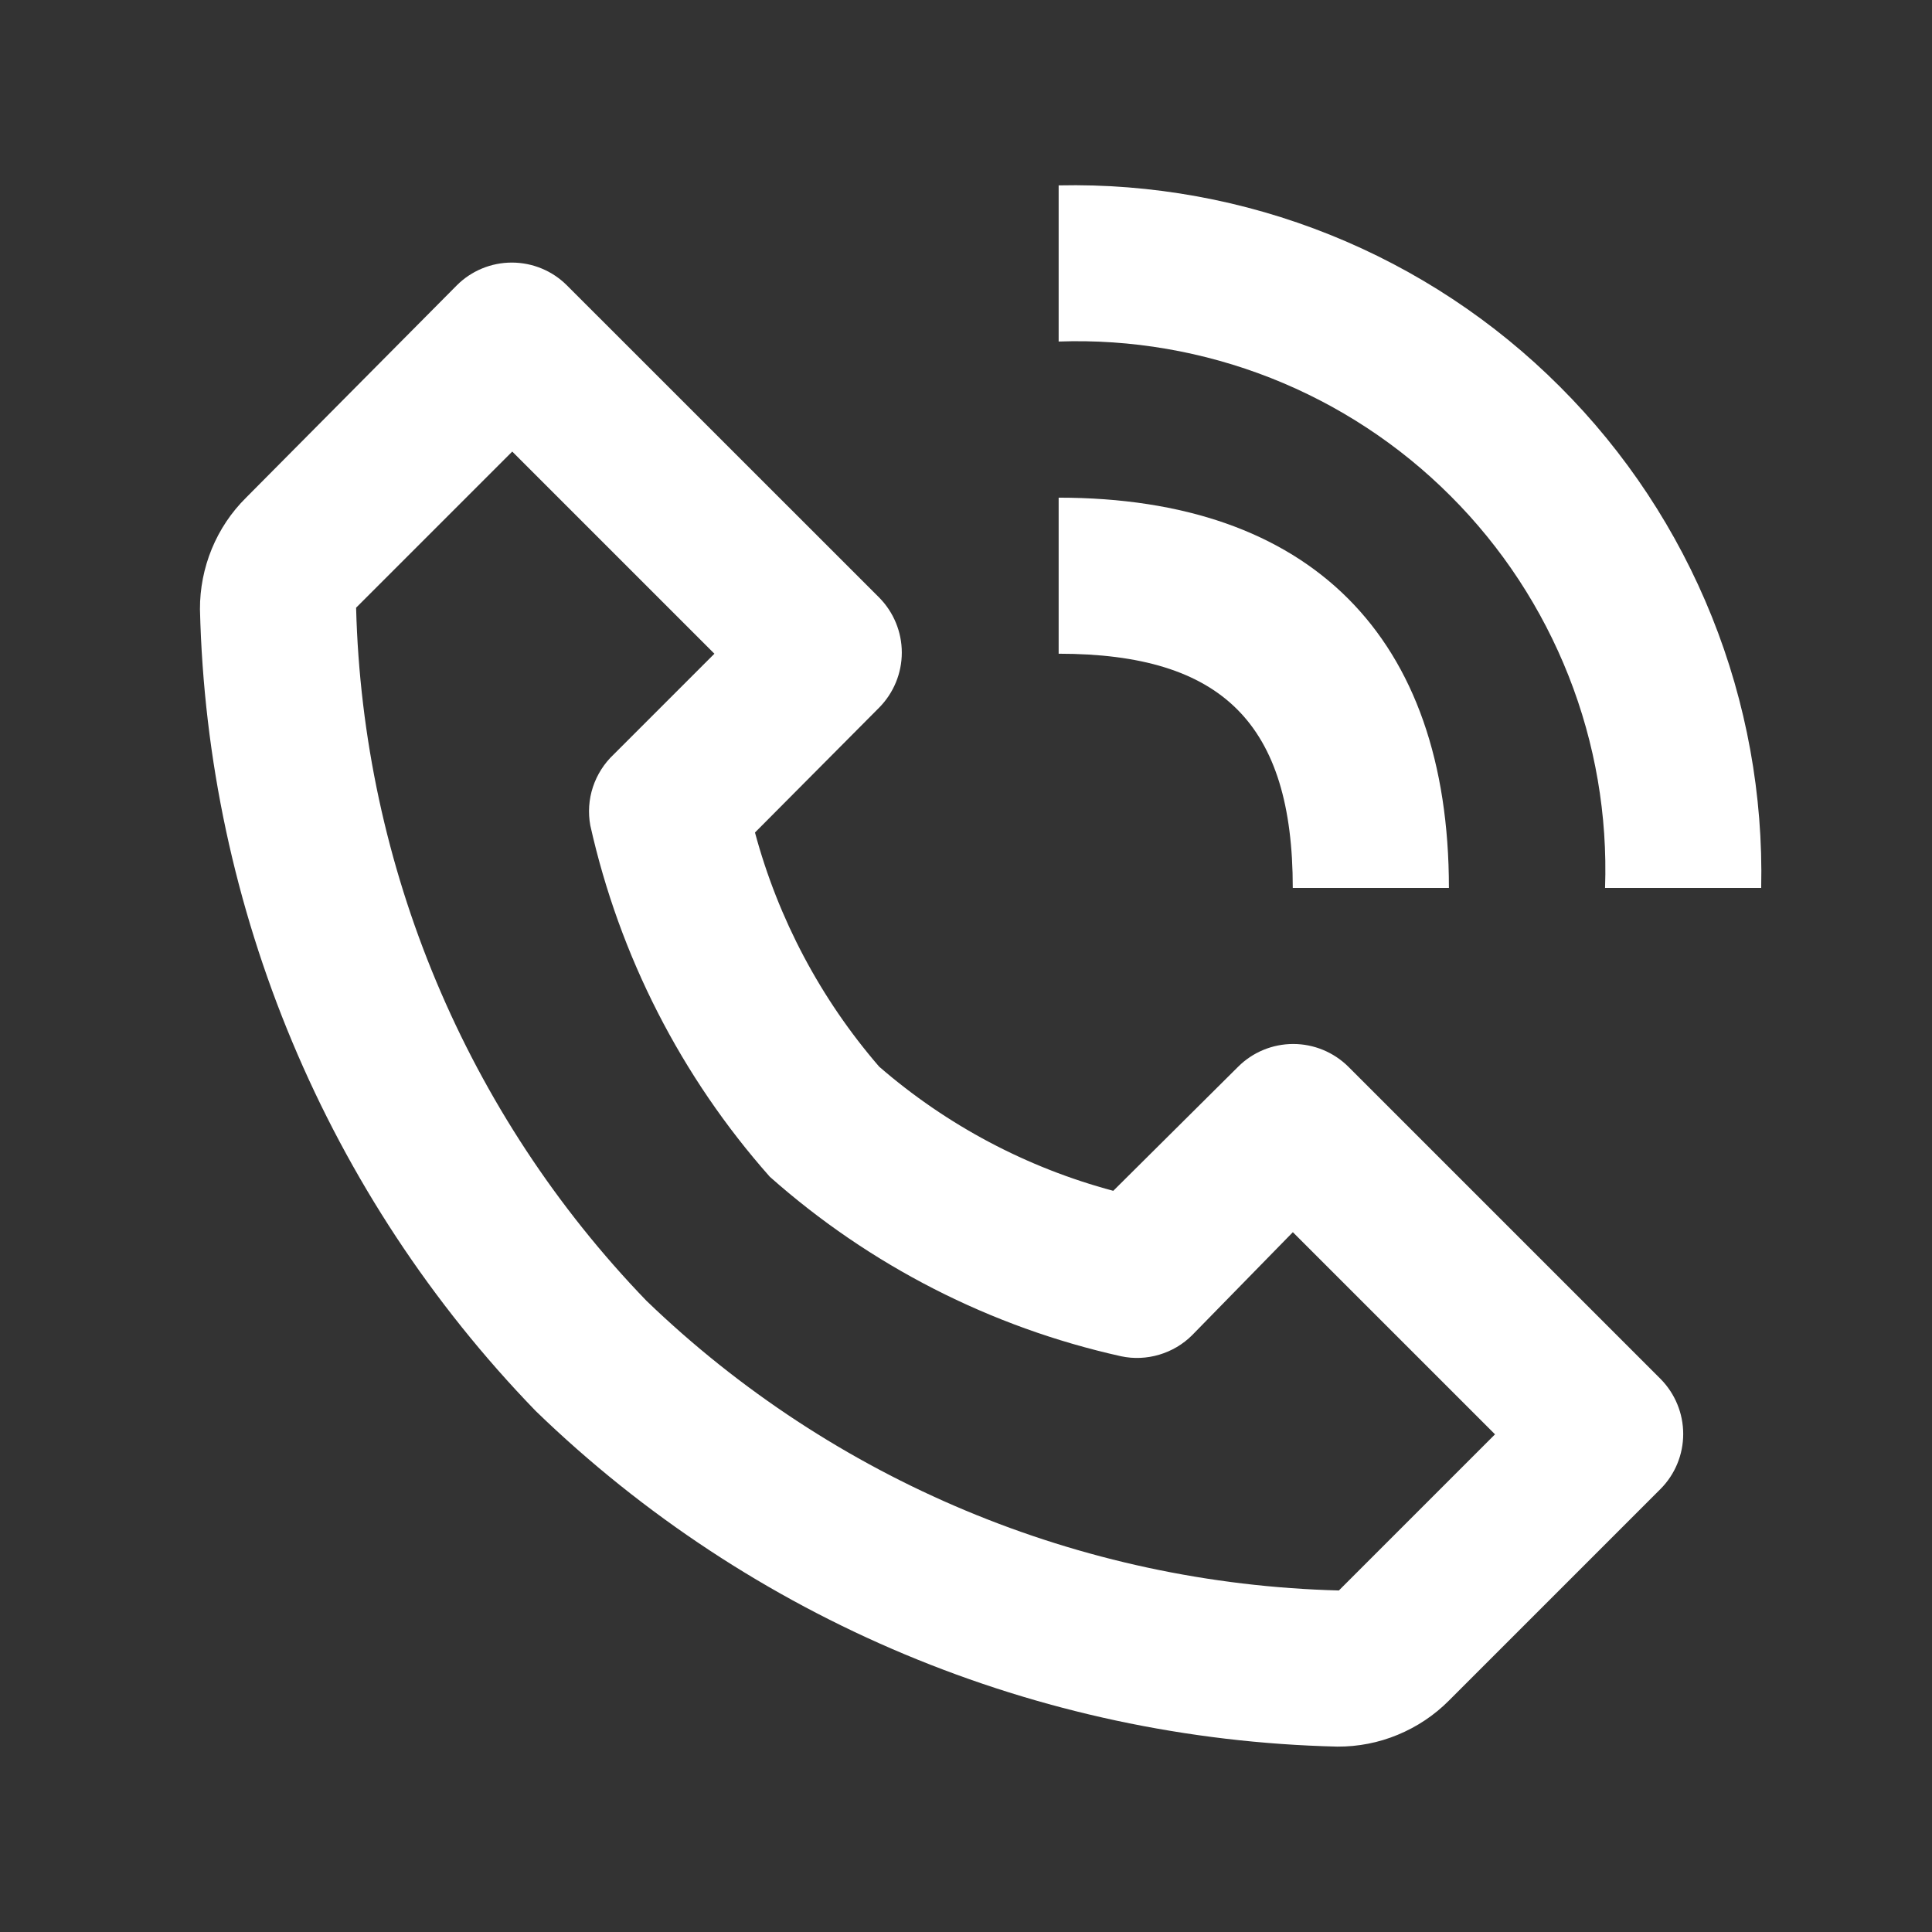 <svg width="22" height="22" viewBox="0 0 22 22" fill="none" xmlns="http://www.w3.org/2000/svg">
<rect x="0" y="0" width="22" height="22" fill="#333333" stroke="none"/>
<path d="M15.229 19.889C15.465 19.89 15.699 19.845 15.917 19.754C16.135 19.664 16.333 19.532 16.5 19.364L18.909 16.955C19.074 16.789 19.167 16.564 19.167 16.329C19.167 16.094 19.074 15.869 18.909 15.702L15.353 12.146C15.186 11.981 14.961 11.888 14.726 11.888C14.491 11.888 14.266 11.981 14.1 12.146L12.677 13.56C11.693 13.297 10.781 12.814 10.011 12.146C9.345 11.375 8.862 10.464 8.597 9.48L10.011 8.058C10.176 7.891 10.269 7.666 10.269 7.431C10.269 7.196 10.176 6.971 10.011 6.804L6.455 3.249C6.289 3.083 6.063 2.99 5.828 2.99C5.594 2.99 5.368 3.083 5.202 3.249L2.802 5.667C2.634 5.833 2.502 6.031 2.412 6.249C2.322 6.468 2.276 6.702 2.277 6.938C2.358 10.353 3.723 13.613 6.1 16.067C8.554 18.443 11.813 19.808 15.229 19.889ZM5.833 5.142L8.135 7.444L6.988 8.591C6.88 8.693 6.799 8.82 6.752 8.961C6.705 9.103 6.695 9.254 6.722 9.4C7.054 10.885 7.757 12.261 8.766 13.4C9.904 14.41 11.281 15.114 12.766 15.444C12.91 15.475 13.06 15.468 13.201 15.426C13.342 15.384 13.471 15.308 13.575 15.204L14.722 14.031L17.024 16.333L15.246 18.111C12.299 18.035 9.486 16.859 7.362 14.813C5.311 12.688 4.131 9.872 4.055 6.92L5.833 5.142ZM18.277 10.111H20.055C20.078 9.054 19.887 8.003 19.493 7.022C19.099 6.041 18.511 5.15 17.763 4.403C17.016 3.655 16.125 3.067 15.144 2.673C14.163 2.279 13.112 2.088 12.055 2.111V3.889C12.88 3.86 13.702 4.002 14.47 4.304C15.238 4.607 15.935 5.064 16.518 5.648C17.102 6.231 17.559 6.929 17.862 7.697C18.165 8.464 18.306 9.286 18.277 10.111Z" fill="white"/>
<path d="M12.055 7.444C13.921 7.444 14.721 8.244 14.721 10.111H16.499C16.499 7.249 14.917 5.667 12.055 5.667V7.444Z" fill="white"/>
</svg>
